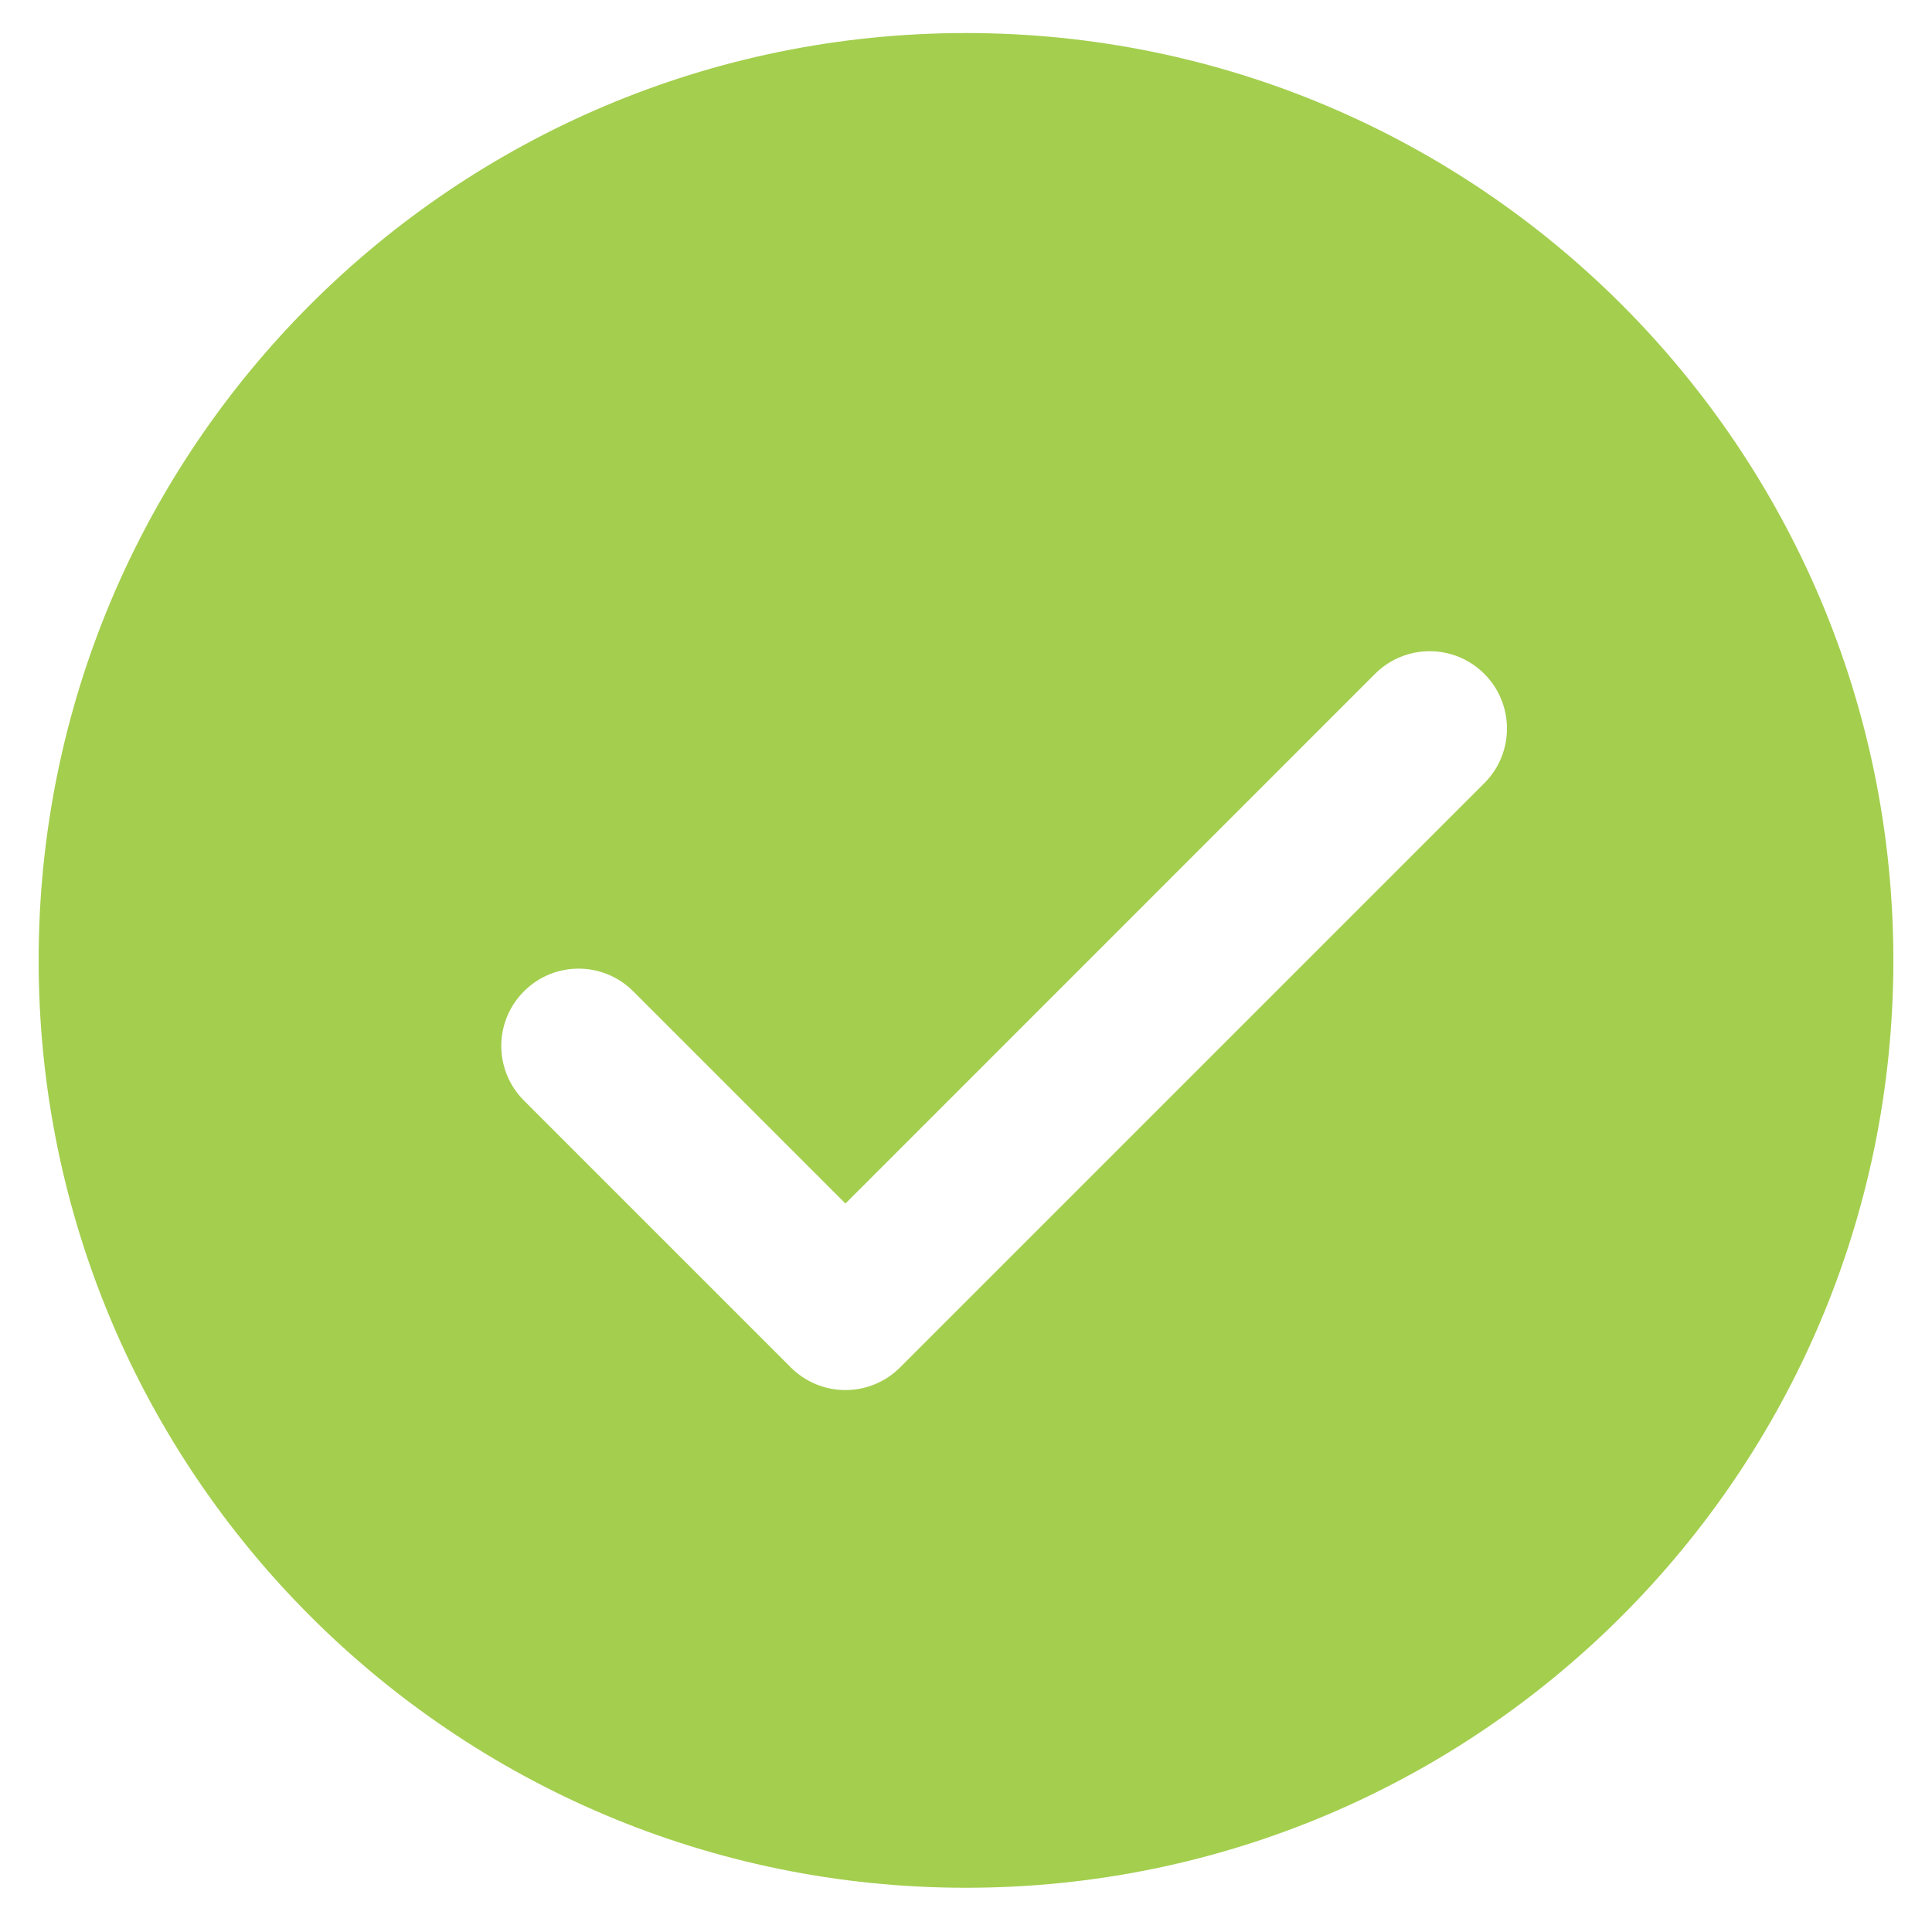 <svg width="20" height="20" viewBox="0 0 20 20" fill="none" xmlns="http://www.w3.org/2000/svg">
<path d="M10 0.342C4.698 0.342 0.4 4.64 0.4 9.942C0.4 15.243 4.698 19.542 10 19.542C15.302 19.542 19.6 15.243 19.6 9.942C19.6 4.64 15.302 0.342 10 0.342ZM15.366 8.107L9.318 14.155C9.167 14.306 8.964 14.39 8.752 14.39C8.54 14.39 8.336 14.306 8.186 14.155L5.424 11.393C5.111 11.08 5.111 10.575 5.424 10.262C5.737 9.949 6.242 9.949 6.555 10.262L8.752 12.459L14.234 6.976C14.547 6.663 15.053 6.663 15.366 6.976C15.678 7.289 15.678 7.795 15.366 8.107Z" fill="#A4CE4E"/>
</svg>
